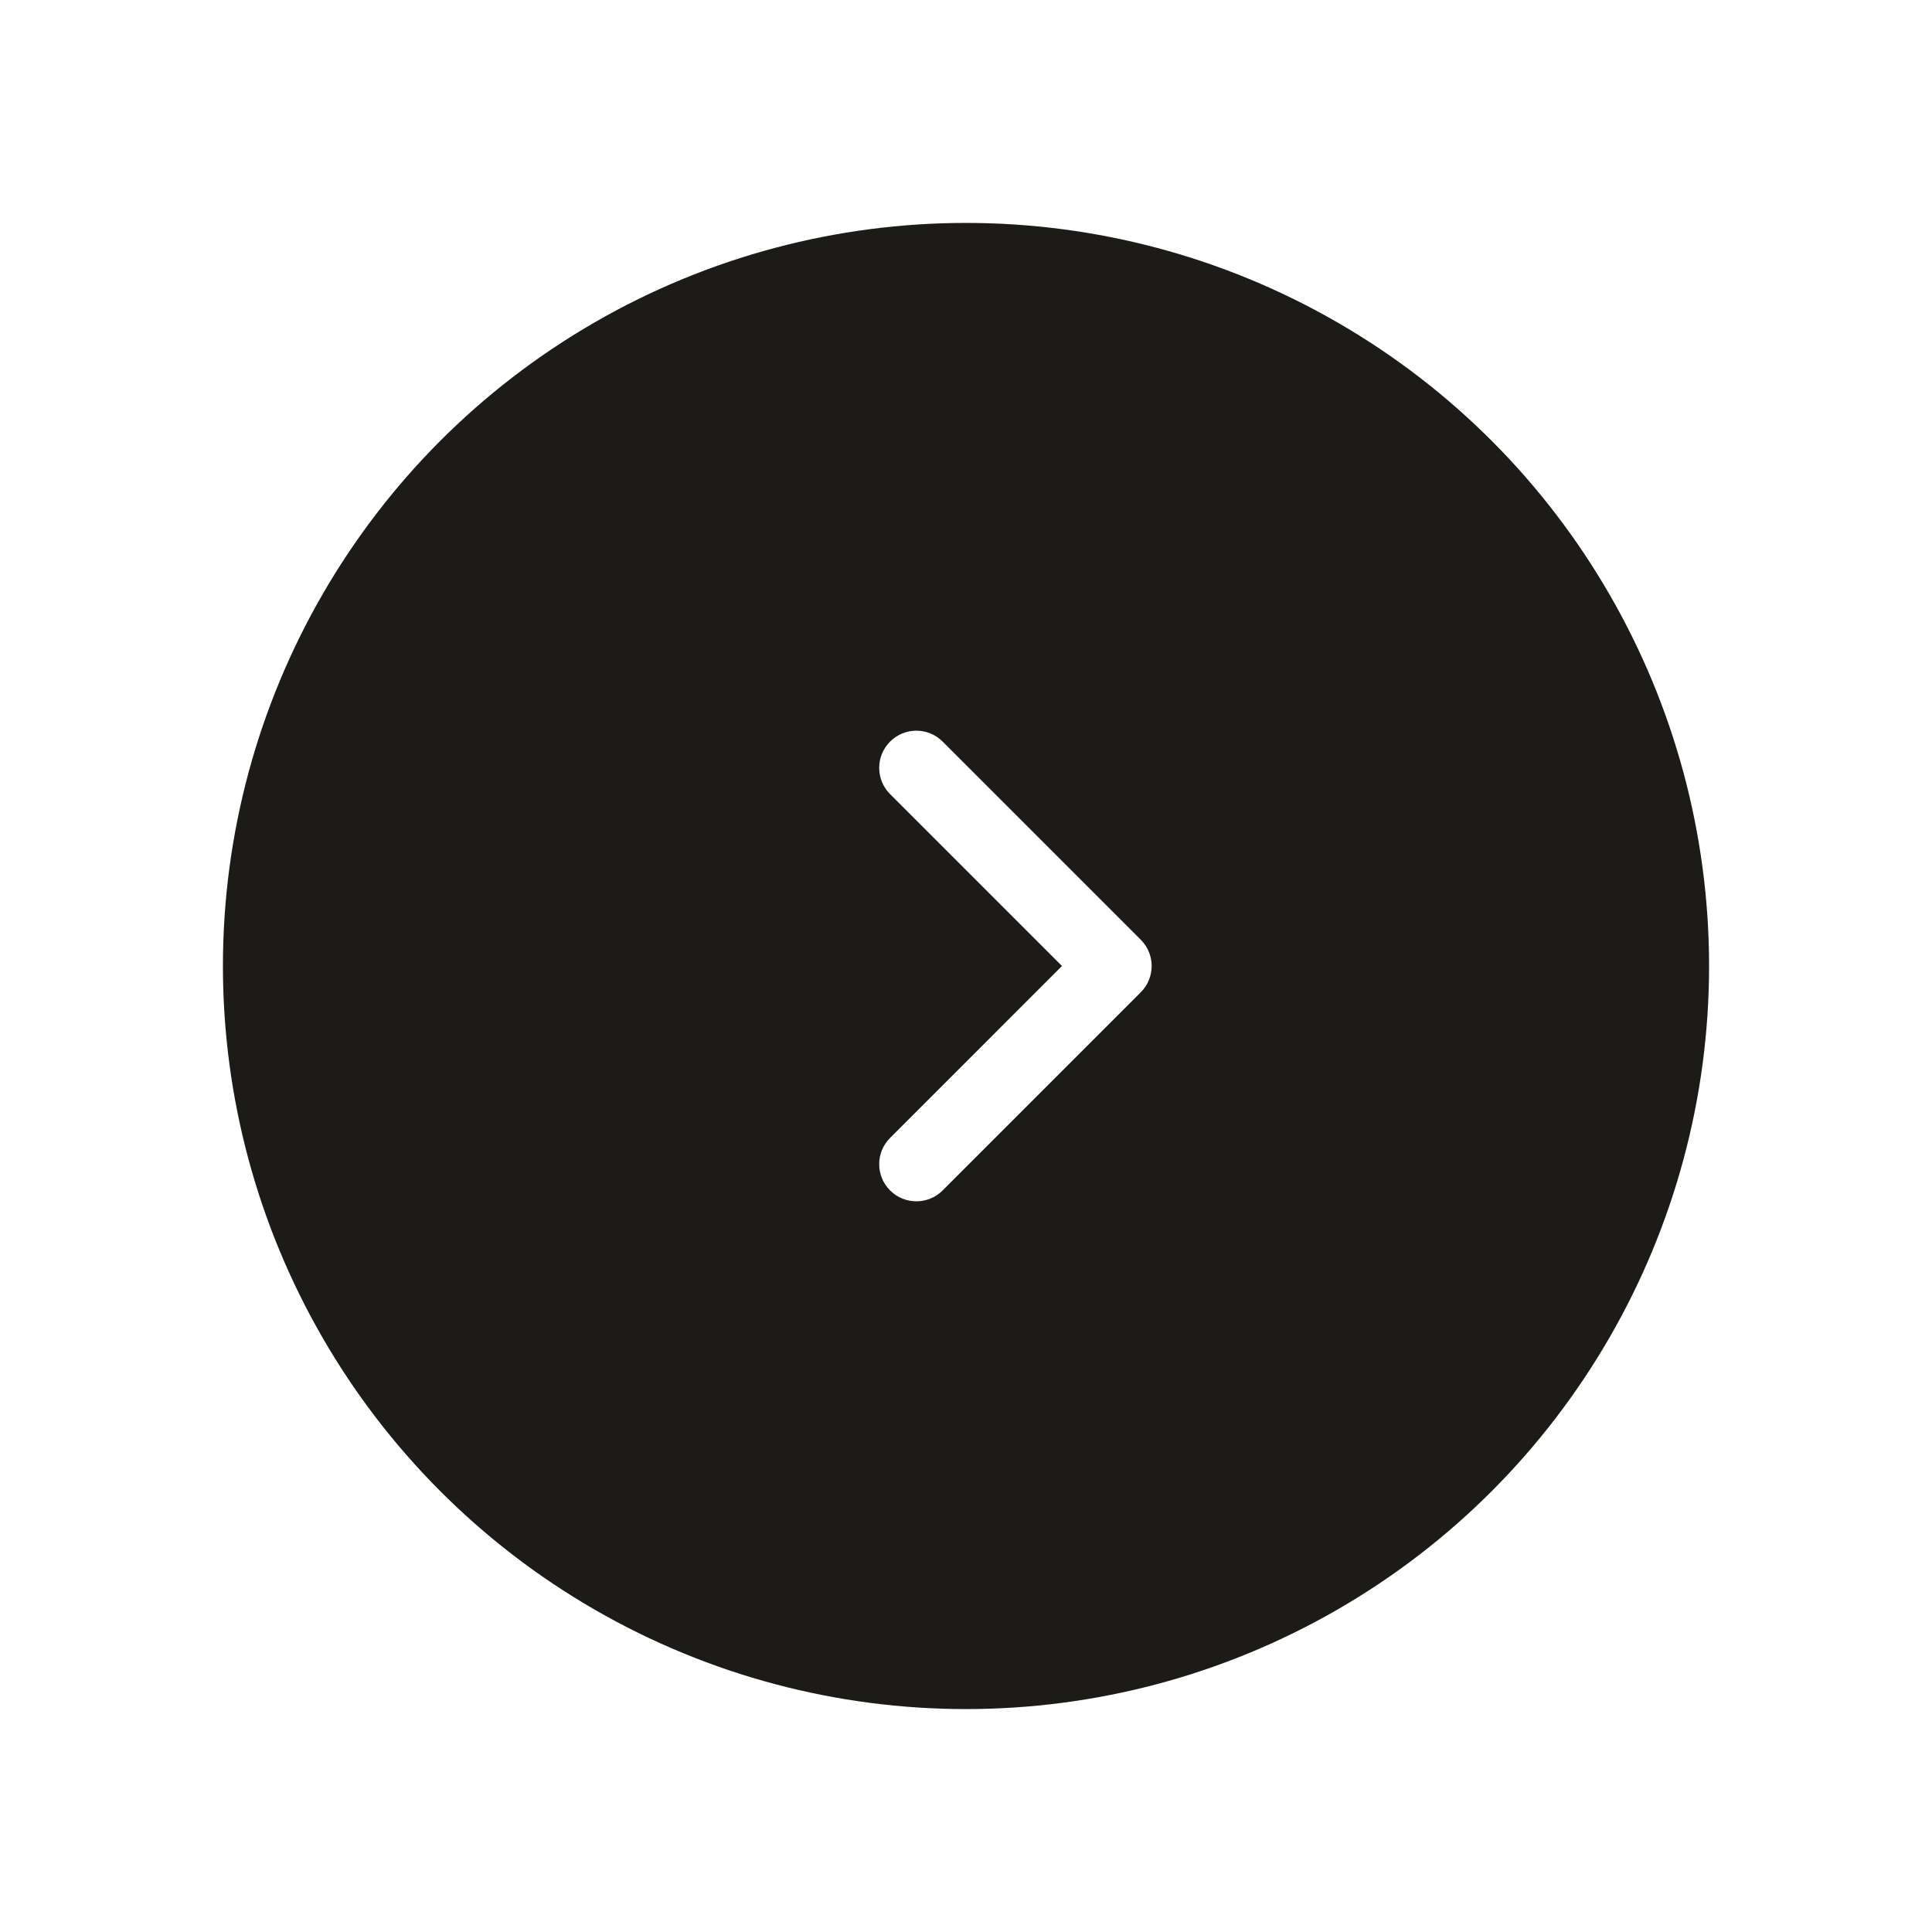 <svg width="52" height="52" viewBox="0 0 52 52" fill="none" xmlns="http://www.w3.org/2000/svg">
<g filter="url(#filter0_d_1344_25153)">
<circle cx="26" cy="26" r="20" fill="#1C1B17"/>
</g>
<path fill-rule="evenodd" clip-rule="evenodd" d="M23.957 19.96C24.348 19.569 24.981 19.569 25.371 19.96L30.704 25.293C31.095 25.684 31.095 26.317 30.704 26.707L25.371 32.041C24.981 32.431 24.348 32.431 23.957 32.041C23.566 31.65 23.566 31.017 23.957 30.627L28.583 26L23.957 21.374C23.566 20.984 23.566 20.35 23.957 19.96Z" fill="white"/>
<defs>
<filter id="filter0_d_1344_25153" x="0" y="0" width="52" height="52" filterUnits="userSpaceOnUse" color-interpolation-filters="sRGB">
<feFlood flood-opacity="0" result="BackgroundImageFix"/>
<feColorMatrix in="SourceAlpha" type="matrix" values="0 0 0 0 0 0 0 0 0 0 0 0 0 0 0 0 0 0 127 0" result="hardAlpha"/>
<feMorphology radius="2" operator="dilate" in="SourceAlpha" result="effect1_dropShadow_1344_25153"/>
<feOffset/>
<feGaussianBlur stdDeviation="2"/>
<feComposite in2="hardAlpha" operator="out"/>
<feColorMatrix type="matrix" values="0 0 0 0 0.122 0 0 0 0 0.192 0 0 0 0 0.773 0 0 0 0.1 0"/>
<feBlend mode="normal" in2="BackgroundImageFix" result="effect1_dropShadow_1344_25153"/>
<feBlend mode="normal" in="SourceGraphic" in2="effect1_dropShadow_1344_25153" result="shape"/>
</filter>
</defs>
</svg>
